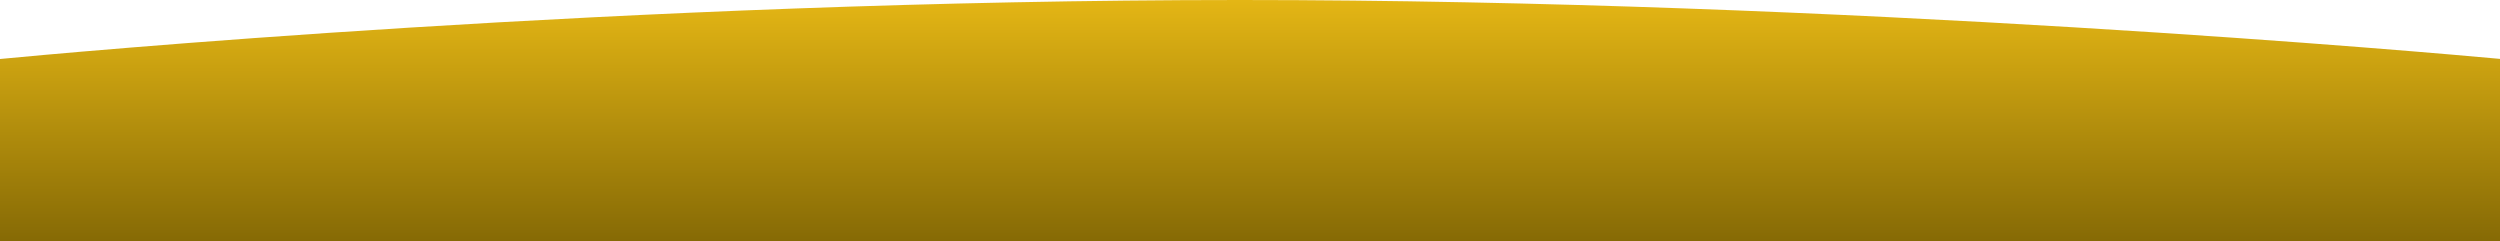 <svg width="1400" height="135" viewBox="0 0 1400 135" fill="none" xmlns="http://www.w3.org/2000/svg">
<path d="M0 33.037V135H1400V32.974C1365.36 29.782 1033.13 0 694.31 0C351.232 0 29.519 30.196 0 33.037Z" fill="url(#paint0_linear_1235_3613)"/>
<defs>
<linearGradient id="paint0_linear_1235_3613" x1="700.382" y1="134.999" x2="700.382" y2="-37.242" gradientUnits="userSpaceOnUse">
<stop stop-color="#866A05"/>
<stop offset="1" stop-color="#FECB19"/>
</linearGradient>
</defs>
</svg>
